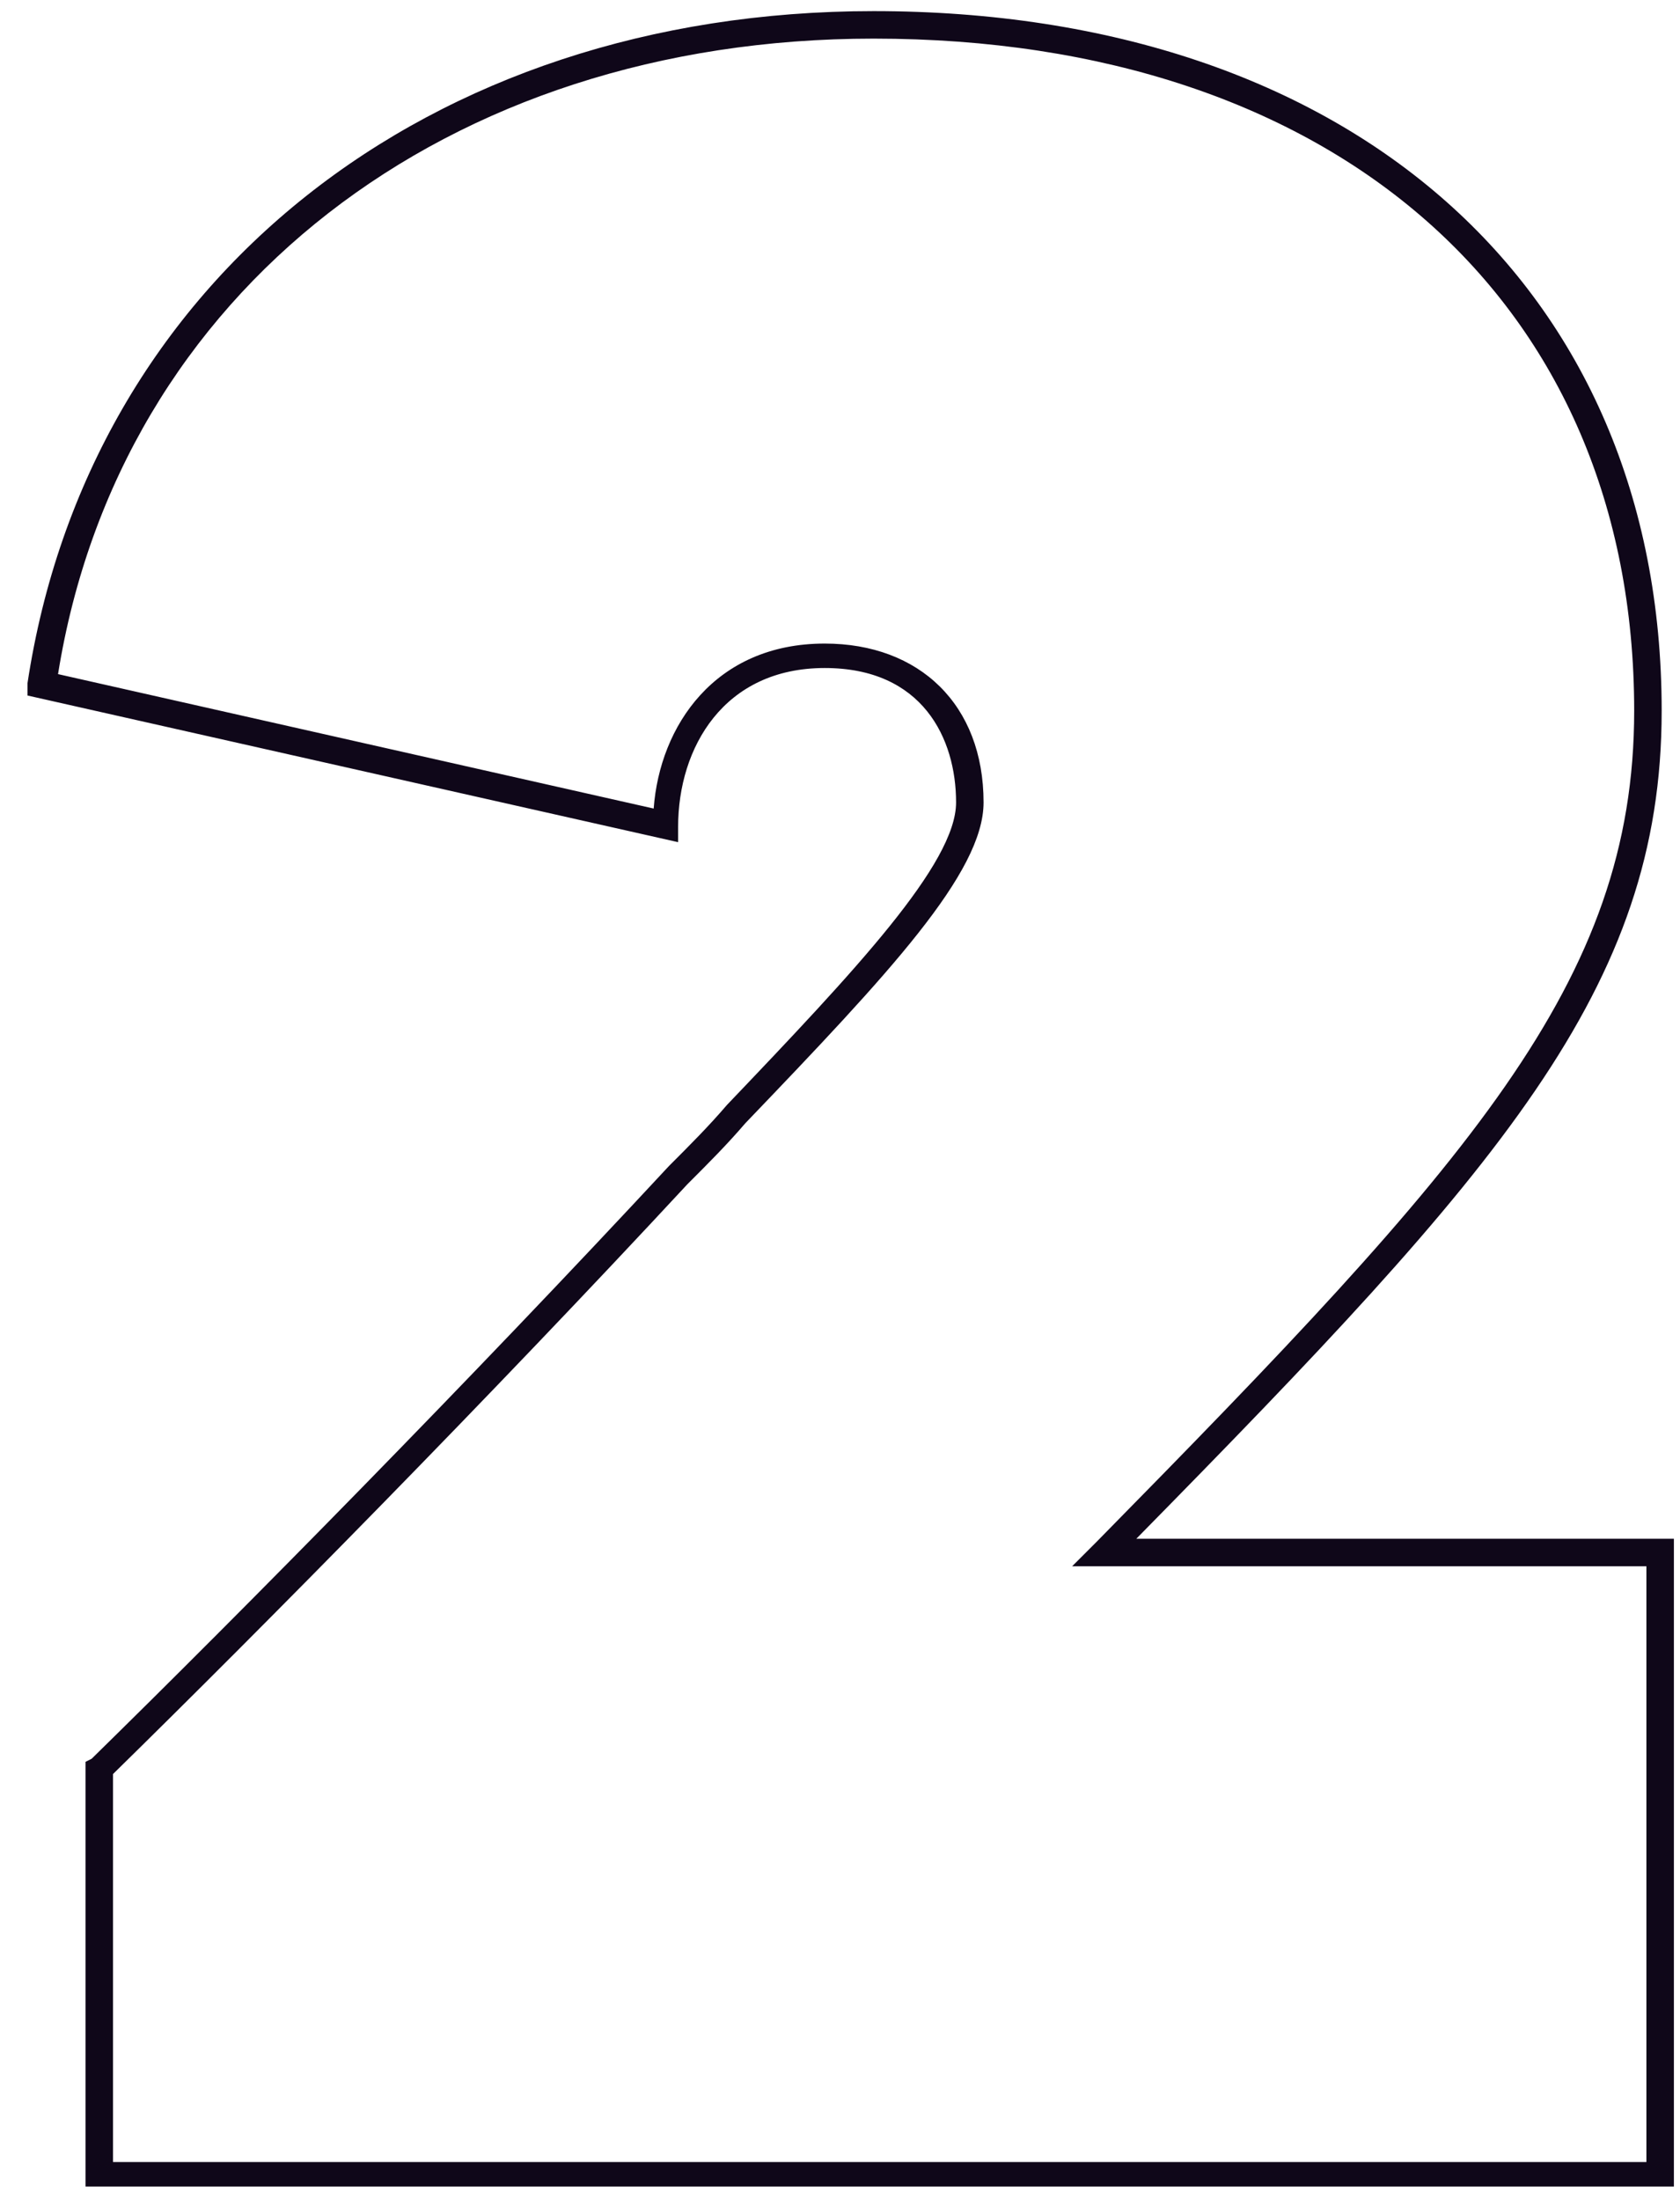 <svg xmlns="http://www.w3.org/2000/svg" width="55" height="72"><path fill="#0F0719" d="M54.8 50.364H37.2c11.9-12.1 17.2-18 17.2-27.1 0-13.9-10.2-22.9-25.8-22.9-14.6 0-25.7 8.8-27.7 22v.4l21.3 4.8v-.5c0-2.6 1.5-5.2 4.8-5.2 3.2 0 4.3 2.3 4.3 4.4 0 2-3.3 5.5-7.5 9.9-.6.7-1.2 1.3-1.9 2-6.5 7-14 14.6-18.9 19.4l-.2.1v13.9h52v-21.2Zm-51.1 7.7c4.9-4.8 12.4-12.4 18.8-19.3.7-.7 1.3-1.3 1.9-2 4.7-4.9 7.8-8.2 7.8-10.5 0-3.2-2.1-5.2-5.2-5.2-3.6 0-5.4 2.7-5.6 5.4l-19.5-4.4c2-12.5 12.7-20.8 26.7-20.8 15.1 0 24.9 8.6 24.9 22 0 8.9-5.4 14.8-17.6 27.2l-.8.8h18.8v19.5H3.7v-12.7Z"/></svg>